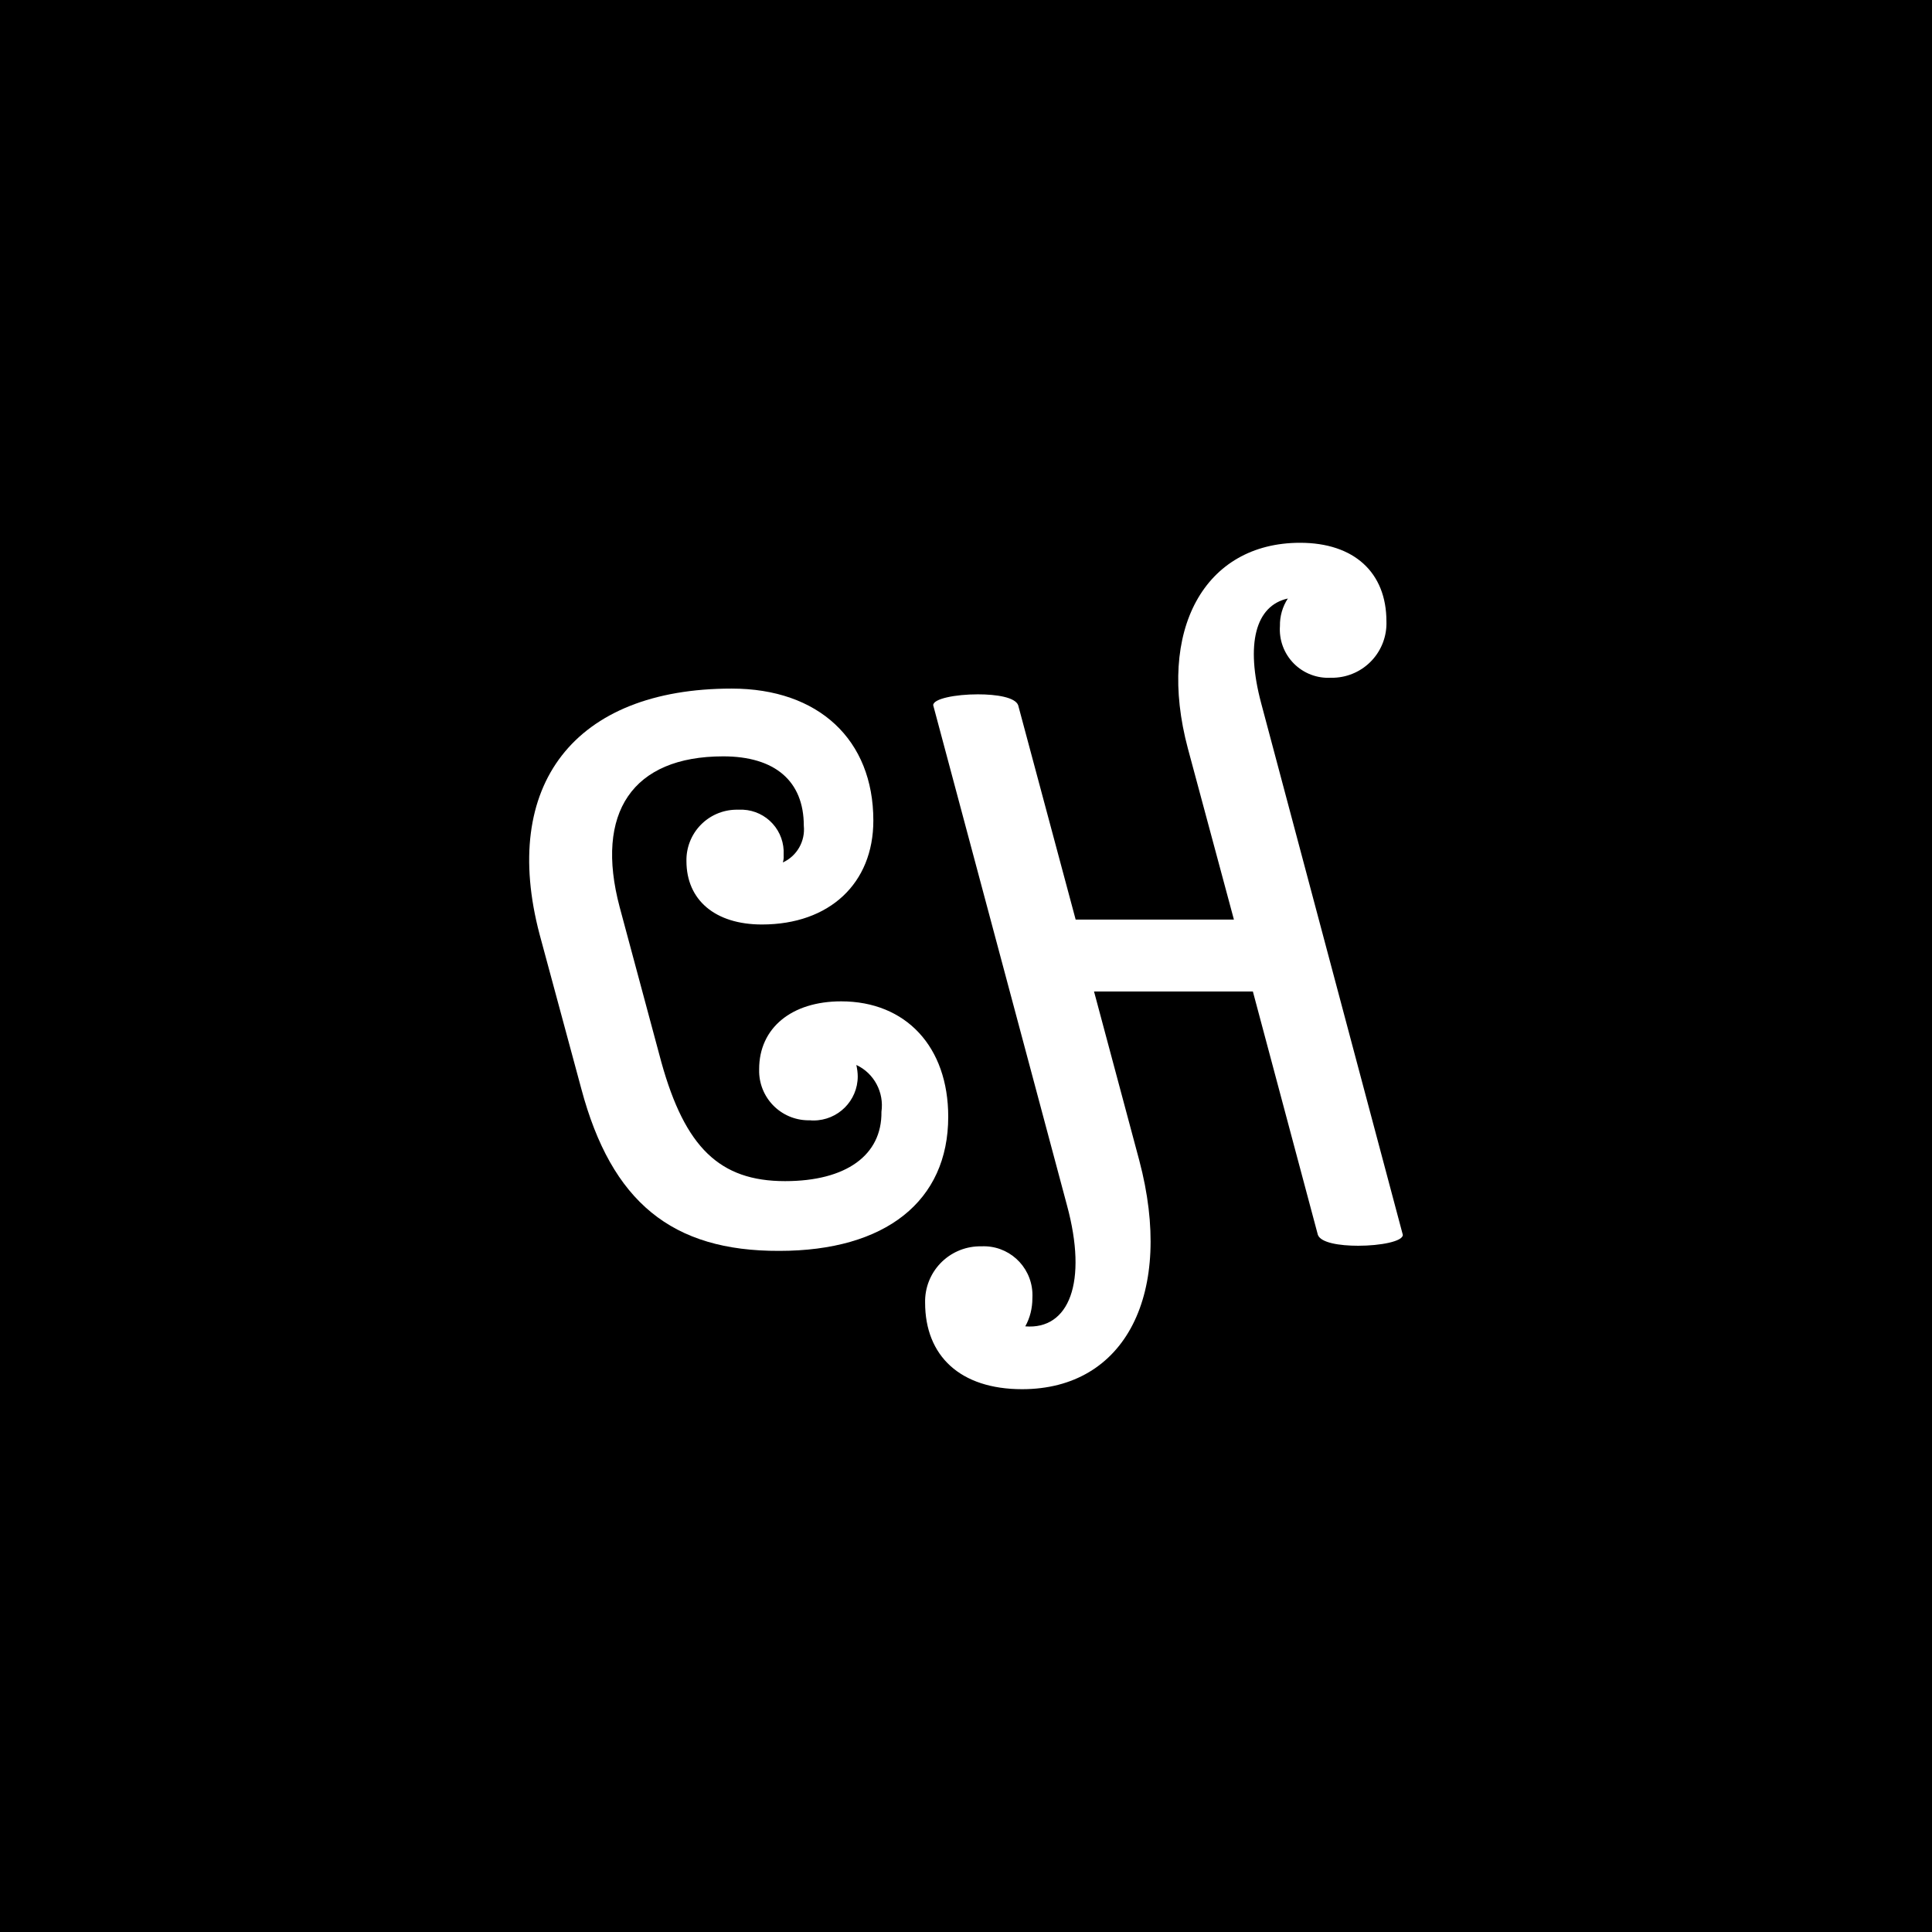 <svg width="362" height="362" viewBox="0 0 362 362" fill="none" xmlns="http://www.w3.org/2000/svg">
<rect width="362" height="362" fill="black"/>
<path d="M108.925 204.022L101.114 175.11C93.71 147.124 107.593 129.021 137.097 129.021C153.385 129.021 163.639 138.609 163.639 153.75C163.639 165.522 155.421 173.222 142.761 173.222C133.987 173.222 128.619 168.632 128.619 161.339C128.594 160.099 128.813 158.866 129.265 157.711C129.716 156.556 130.391 155.501 131.251 154.607C132.11 153.713 133.138 152.997 134.274 152.501C135.411 152.005 136.634 151.737 137.874 151.714H138.466C139.517 151.664 140.567 151.822 141.556 152.179C142.545 152.535 143.454 153.083 144.231 153.792C145.009 154.5 145.638 155.355 146.085 156.307C146.531 157.259 146.785 158.29 146.833 159.34V160.376C146.87 160.784 146.796 161.191 146.685 161.598C149.35 160.376 150.905 157.6 150.609 154.713C150.609 146.346 145.204 141.719 135.505 141.719C118.513 141.719 111.405 152.269 116.107 169.964L123.918 199.024C128.36 214.98 134.839 221.31 147.092 221.31C158.531 221.31 165.268 216.46 165.157 208.316C165.676 204.688 163.788 201.098 160.456 199.543C160.604 200.246 160.715 200.986 160.715 201.69C160.715 206.243 157.013 209.945 152.423 209.945C152.201 209.945 152.015 209.945 151.793 209.908C150.575 209.946 149.362 209.743 148.222 209.311C147.083 208.879 146.04 208.226 145.153 207.391C144.265 206.555 143.552 205.553 143.053 204.441C142.553 203.33 142.278 202.131 142.242 200.912V200.32C142.242 192.62 148.314 187.623 157.605 187.623C169.748 187.623 177.67 196.137 177.67 209.242C177.67 225.049 165.935 234.378 146.018 234.378C125.917 234.452 114.589 225.234 108.925 204.022Z" fill="white"/>
<path d="M234.752 185.774H204.989L213.466 217.425C220.056 242.302 210.912 260.293 191.514 260.293C179.927 260.293 173.338 254.074 173.338 244.079C173.276 241.351 174.296 238.71 176.176 236.733C178.056 234.756 180.643 233.604 183.37 233.528H183.851C188.886 233.269 193.143 237.119 193.439 242.154C193.476 242.524 193.439 242.894 193.439 243.264C193.439 245.115 192.995 246.929 192.106 248.521C200.324 249.187 203.841 240.266 199.917 225.828L174.855 132.133C174.855 130.911 179.038 130.097 183.222 130.097C186.738 130.097 190.218 130.652 190.774 132.133L201.546 172.299H231.198L222.573 140.24C216.65 118.066 225.683 101.703 243.6 101.703C253.706 101.703 259.777 107.256 259.777 116.437C259.87 119.135 258.89 121.761 257.051 123.738C255.213 125.716 252.665 126.884 249.967 126.987H249.412C248.123 127.066 246.831 126.868 245.625 126.407C244.418 125.946 243.324 125.232 242.416 124.314C241.508 123.395 240.807 122.293 240.36 121.081C239.913 119.87 239.73 118.576 239.824 117.288C239.787 115.474 240.305 113.66 241.305 112.143C235.234 113.475 233.346 120.657 236.307 131.763L262.85 231.381C262.85 232.603 258.667 233.417 254.483 233.417C250.967 233.417 247.487 232.862 246.932 231.381L234.752 185.774Z" fill="white"/>
</svg>
